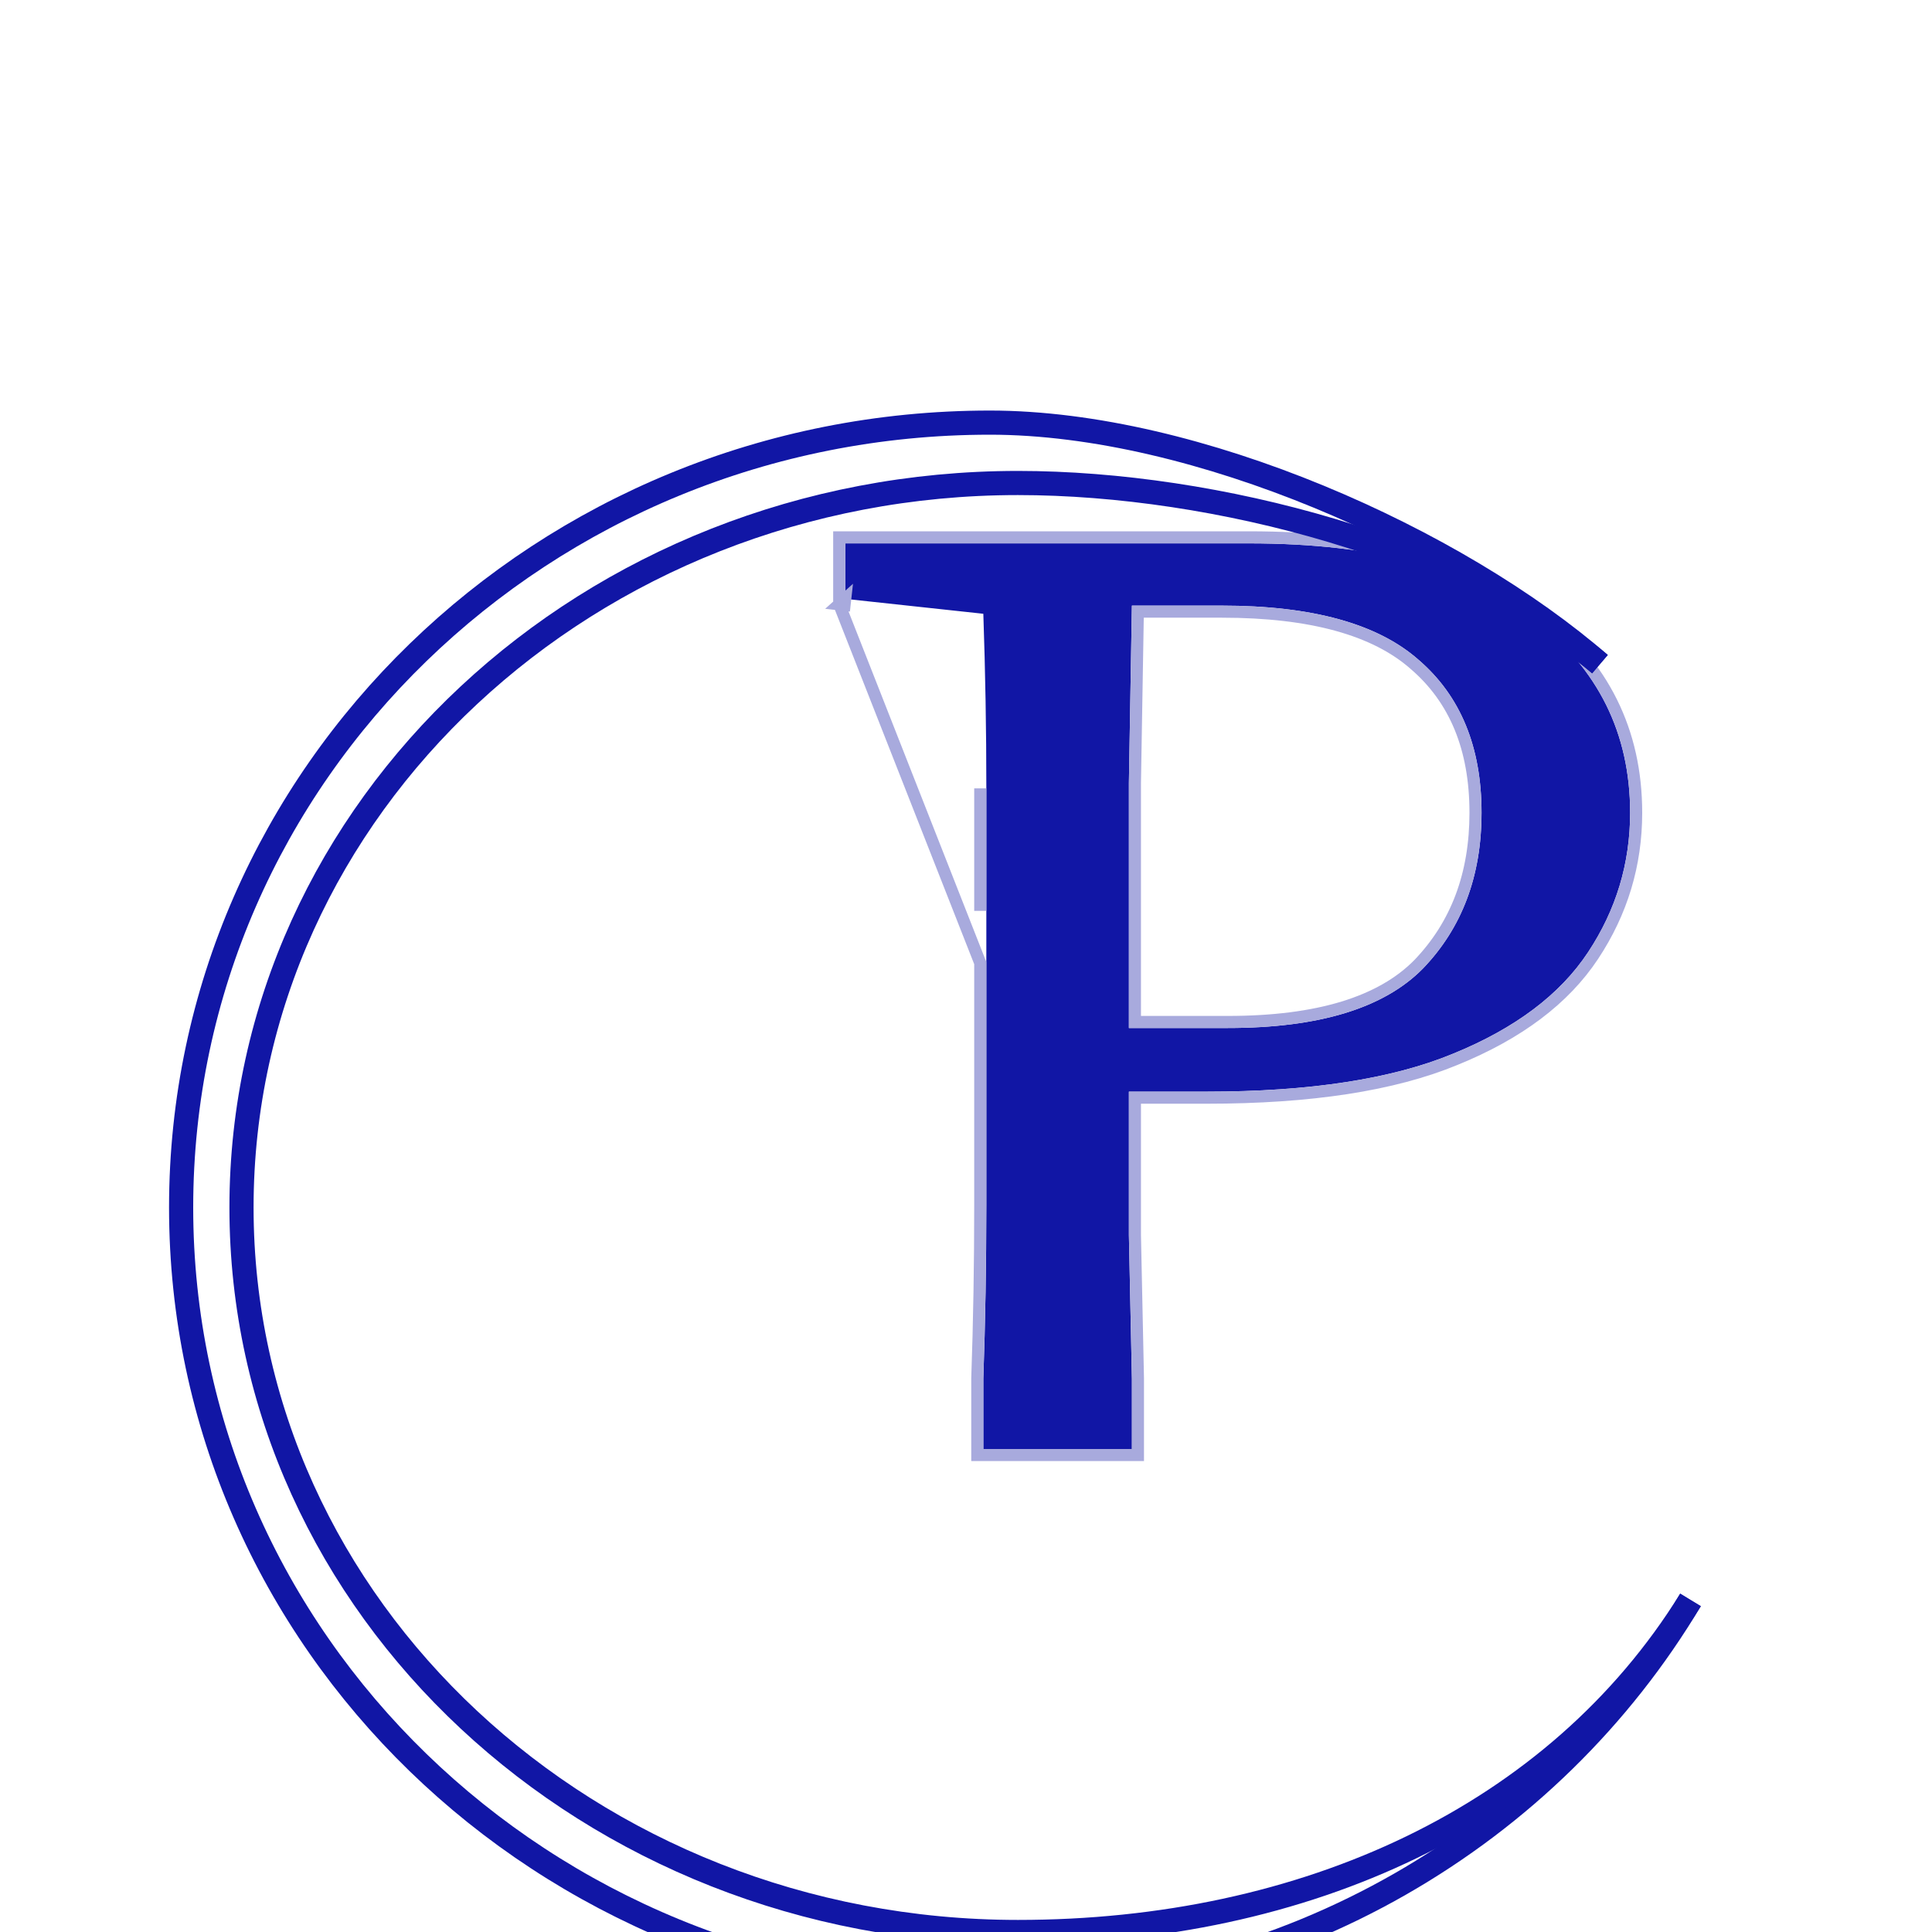 <svg width="32" height="32" viewBox="0 0 32 32" fill="none" xmlns="http://www.w3.org/2000/svg">
<g clip-path="url(#clip0_401_15)">
<rect width="32" height="32" fill="white"/>
<g filter="url(#filter0_d_401_15)">
<path d="M20.239 10.031H18.748C18.731 10.988 18.715 11.967 18.698 12.969C18.698 13.955 18.698 14.949 18.698 15.951V17.027H20.338C21.846 17.027 22.924 16.698 23.57 16.04C24.216 15.368 24.539 14.508 24.539 13.462C24.539 12.371 24.191 11.526 23.495 10.928C22.816 10.33 21.73 10.031 20.239 10.031ZM14 9.919V9H20.686C22.791 9 24.365 9.419 25.409 10.256C26.47 11.078 27 12.146 27 13.462C27 14.299 26.768 15.069 26.304 15.771C25.84 16.474 25.094 17.034 24.067 17.453C23.056 17.871 21.697 18.081 19.991 18.081H18.698C18.698 18.888 18.698 19.68 18.698 20.457C18.715 21.235 18.731 22.027 18.748 22.834V24H16.287V22.834C16.32 21.892 16.337 20.936 16.337 19.964C16.337 18.992 16.337 18.021 16.337 17.049V15.951C16.337 14.979 16.337 14.015 16.337 13.058C16.337 12.087 16.32 11.123 16.287 10.166L14 9.919Z" fill="#1116A5"/>
<path d="M13.9 10.009V9.919V9V8.9H14H20.686C22.801 8.9 24.402 9.32 25.471 10.177C26.555 11.018 27.1 12.115 27.1 13.462C27.1 14.319 26.862 15.108 26.387 15.826C25.909 16.55 25.145 17.122 24.105 17.545C23.077 17.971 21.704 18.181 19.991 18.181H18.798V18.185V18.189V18.194V18.199V18.204V18.208V18.213V18.218V18.222V18.227V18.232V18.237V18.241V18.246V18.251V18.256V18.26V18.265V18.27V18.274V18.279V18.284V18.288V18.293V18.298V18.303V18.307V18.312V18.317V18.322V18.326V18.331V18.336V18.34V18.345V18.35V18.354V18.359V18.364V18.369V18.373V18.378V18.383V18.387V18.392V18.397V18.401V18.406V18.411V18.416V18.42V18.425V18.43V18.434V18.439V18.444V18.449V18.453V18.458V18.463V18.467V18.472V18.477V18.482V18.486V18.491V18.496V18.5V18.505V18.51V18.514V18.519V18.524V18.529V18.533V18.538V18.543V18.547V18.552V18.557V18.561V18.566V18.571V18.575V18.58V18.585V18.59V18.594V18.599V18.604V18.608V18.613V18.618V18.622V18.627V18.632V18.636V18.641V18.646V18.651V18.655V18.66V18.665V18.669V18.674V18.679V18.683V18.688V18.693V18.697V18.702V18.707V18.711V18.716V18.721V18.725V18.73V18.735V18.739V18.744V18.749V18.753V18.758V18.763V18.768V18.772V18.777V18.782V18.786V18.791V18.796V18.8V18.805V18.81V18.814V18.819V18.824V18.828V18.833V18.838V18.842V18.847V18.852V18.856V18.861V18.866V18.87V18.875V18.88V18.884V18.889V18.894V18.898V18.903V18.908V18.913V18.917V18.922V18.927V18.931V18.936V18.941V18.945V18.95V18.954V18.959V18.964V18.968V18.973V18.978V18.983V18.987V18.992V18.997V19.001V19.006V19.01V19.015V19.02V19.024V19.029V19.034V19.038V19.043V19.048V19.052V19.057V19.062V19.066V19.071V19.076V19.08V19.085V19.09V19.094V19.099V19.104V19.108V19.113V19.118V19.122V19.127V19.131V19.136V19.141V19.145V19.15V19.155V19.159V19.164V19.169V19.173V19.178V19.183V19.187V19.192V19.197V19.201V19.206V19.211V19.215V19.22V19.224V19.229V19.234V19.238V19.243V19.248V19.252V19.257V19.262V19.266V19.271V19.276V19.28V19.285V19.29V19.294V19.299V19.303V19.308V19.313V19.317V19.322V19.327V19.331V19.336V19.341V19.345V19.35V19.355V19.359V19.364V19.368V19.373V19.378V19.382V19.387V19.392V19.396V19.401V19.405V19.41V19.415V19.419V19.424V19.429V19.433V19.438V19.442V19.447V19.452V19.456V19.461V19.466V19.47V19.475V19.48V19.484V19.489V19.493V19.498V19.503V19.507V19.512V19.517V19.521V19.526V19.53V19.535V19.54V19.544V19.549V19.553V19.558V19.563V19.567V19.572V19.577V19.581V19.586V19.59V19.595V19.6V19.604V19.609V19.614V19.618V19.623V19.627V19.632V19.637V19.641V19.646V19.651V19.655V19.66V19.664V19.669V19.674V19.678V19.683V19.687V19.692V19.697V19.701V19.706V19.71V19.715V19.72V19.724V19.729V19.733V19.738V19.743V19.747V19.752V19.757V19.761V19.766V19.77V19.775V19.78V19.784V19.789V19.793V19.798V19.803V19.807V19.812V19.816V19.821V19.826V19.83V19.835V19.839V19.844V19.849V19.853V19.858V19.862V19.867V19.872V19.876V19.881V19.885V19.89V19.895V19.899V19.904V19.908V19.913V19.918V19.922V19.927V19.931V19.936V19.941V19.945V19.95V19.954V19.959V19.963V19.968V19.973V19.977V19.982V19.986V19.991V19.996V20V20.005V20.009V20.014V20.019V20.023V20.028V20.032V20.037V20.041V20.046V20.051V20.055V20.06V20.064V20.069V20.074V20.078V20.083V20.087V20.092V20.096V20.101V20.106V20.11V20.115V20.119V20.124V20.129V20.133V20.138V20.142V20.147V20.151V20.156V20.161V20.165V20.17V20.174V20.179V20.183V20.188V20.193V20.197V20.202V20.206V20.211V20.215V20.22V20.225V20.229V20.234V20.238V20.243V20.247V20.252V20.257V20.261V20.266V20.27V20.275V20.279V20.284V20.289V20.293V20.298V20.302V20.307V20.311V20.316V20.321V20.325V20.33V20.334V20.339V20.343V20.348V20.352V20.357V20.362V20.366V20.371V20.375V20.38V20.384V20.389V20.394V20.398V20.403V20.407V20.412V20.416V20.421V20.425V20.43V20.435V20.439V20.444V20.448V20.453V20.456C18.814 21.233 18.831 22.025 18.848 22.832L18.848 22.834H18.848V24V24.1H18.748H16.287H16.187V24V22.834V22.831L16.187 22.831C16.22 21.89 16.236 20.935 16.236 19.964V19.958V19.953V19.947V19.941V19.936V19.93V19.924V19.919V19.913V19.907V19.901V19.896V19.89V19.884V19.879V19.873V19.867V19.862V19.856V19.85V19.845V19.839V19.833V19.828V19.822V19.816V19.81V19.805V19.799V19.793V19.788V19.782V19.776V19.77V19.765V19.759V19.753V19.748V19.742V19.736V19.731V19.725V19.719V19.714V19.708V19.702V19.697V19.691V19.685V19.68V19.674V19.668V19.662V19.657V19.651V19.645V19.64V19.634V19.628V19.622V19.617V19.611V19.605V19.6V19.594V19.588V19.583V19.577V19.571V19.566V19.56V19.554V19.549V19.543V19.537V19.531V19.526V19.52V19.514V19.509V19.503V19.497V19.492V19.486V19.48V19.474V19.469V19.463V19.457V19.452V19.446V19.44V19.435V19.429V19.423V19.418V19.412V19.406V19.401V19.395V19.389V19.383V19.378V19.372V19.366V19.361V19.355V19.349V19.344V19.338V19.332V19.326V19.321V19.315V19.309V19.304V19.298V19.292V19.287V19.281V19.275V19.27V19.264V19.258V19.253V19.247V19.241V19.235V19.23V19.224V19.218V19.213V19.207V19.201V19.196V19.19V19.184V19.178V19.173V19.167V19.161V19.156V19.15V19.144V19.139V19.133V19.127V19.122V19.116V19.11V19.105V19.099V19.093V19.087V19.082V19.076V19.07V19.065V19.059V19.053V19.047V19.042V19.036V19.03V19.025V19.019V19.013V19.008V19.002V18.996V18.991V18.985V18.979V18.974V18.968V18.962V18.956V18.951V18.945V18.939V18.934V18.928V18.922V18.917V18.911V18.905V18.899V18.894V18.888V18.882V18.877V18.871V18.865V18.86V18.854V18.848V18.843V18.837V18.831V18.826V18.82V18.814V18.808V18.803V18.797V18.791V18.786V18.78V18.774V18.769V18.763V18.757V18.752V18.746V18.74V18.734V18.729V18.723V18.717V18.712V18.706V18.7V18.695V18.689V18.683V18.677V18.672V18.666V18.66V18.655V18.649V18.643V18.638V18.632V18.626V18.621V18.615V18.609V18.604V18.598V18.592V18.586V18.581V18.575V18.569V18.564V18.558V18.552V18.547V18.541V18.535V18.529V18.524V18.518V18.512V18.507V18.501V18.495V18.49V18.484V18.478V18.473V18.467V18.461V18.456V18.45V18.444V18.438V18.433V18.427V18.421V18.416V18.41V18.404V18.398V18.393V18.387V18.381V18.376V18.37V18.364V18.359V18.353V18.347V18.342V18.336V18.33V18.325V18.319V18.313V18.308V18.302V18.296V18.29V18.285V18.279V18.273V18.268V18.262V18.256V18.25V18.245V18.239V18.233V18.228V18.222V18.216V18.211V18.205V18.199V18.194V18.188V18.182V18.177V18.171V18.165V18.159V18.154V18.148V18.142V18.137V18.131V18.125V18.12V18.114V18.108V18.102V18.097V18.091V18.085V18.08V18.074V18.068V18.063V18.057V18.051V18.046V18.04V18.034V18.029V18.023V18.017V18.011V18.006V18V17.994V17.989V17.983V17.977V17.972V17.966V17.96V17.954V17.949V17.943V17.937V17.932V17.926V17.92V17.915V17.909V17.903V17.898V17.892V17.886V17.881V17.875V17.869V17.863V17.858V17.852V17.846V17.841V17.835V17.829V17.824V17.818V17.812V17.806V17.801V17.795V17.789V17.784V17.778V17.772V17.767V17.761V17.755V17.75V17.744V17.738V17.733V17.727V17.721V17.715V17.71V17.704V17.698V17.693V17.687V17.681V17.675V17.67V17.664V17.659V17.653V17.647V17.641V17.636V17.63V17.624V17.619V17.613V17.607V17.602V17.596V17.59V17.584V17.579V17.573V17.567V17.562V17.556V17.55V17.545V17.539V17.533V17.527V17.522V17.516V17.51V17.505V17.499V17.493V17.488V17.482V17.476V17.471V17.465V17.459V17.453V17.448V17.442V17.436V17.431V17.425V17.419V17.414V17.408V17.402V17.397V17.391V17.385V17.38V17.374V17.368V17.362V17.357V17.351V17.345V17.34V17.334V17.328V17.323V17.317V17.311V17.305V17.3V17.294V17.288V17.283V17.277V17.271V17.266V17.26V17.254V17.249V17.243V17.237V17.232V17.226V17.22V17.214V17.209V17.203V17.197V17.192V17.186V17.18V17.175V17.169V17.163V17.157V17.152V17.146V17.14V17.135V17.129V17.123V17.118V17.112V17.106V17.101V17.095V17.089V17.084V17.078V17.072V17.066V17.061V17.055V17.049V15.951L13.9 10.009ZM13.9 10.009L13.989 10.019L14 9.919L13.9 10.009ZM16.236 13.064V13.058V13.064ZM16.236 13.064V13.069M16.236 13.064V13.069M16.236 13.069V13.075M16.236 13.069V13.075M16.236 13.075V13.081M16.236 13.075V13.081M16.236 13.081V13.086M16.236 13.081V13.086M16.236 13.086V13.092M16.236 13.086V13.092M16.236 13.092V13.098M16.236 13.092V13.098M16.236 13.098V13.103M16.236 13.098V13.103M16.236 13.103V13.109M16.236 13.103V13.109M16.236 13.109V13.114M16.236 13.109V13.114M16.236 13.114V13.12M16.236 13.114V13.12M16.236 13.12V13.126M16.236 13.12V13.126M16.236 13.126V13.131M16.236 13.126V13.131M16.236 13.131V13.137M16.236 13.131V13.137M16.236 13.137V13.142M16.236 13.137V13.142M16.236 13.142V13.148M16.236 13.142V13.148M16.236 13.148V13.154M16.236 13.148V13.154M16.236 13.154V13.159M16.236 13.154V13.159M16.236 13.159V13.165M16.236 13.159V13.165M16.236 13.165V13.17M16.236 13.165V13.17M16.236 13.17V13.176M16.236 13.17V13.176M16.236 13.176V13.182M16.236 13.176V13.182M16.236 13.182V13.187M16.236 13.182V13.187M16.236 13.187V13.193M16.236 13.187V13.193M16.236 13.193V13.198M16.236 13.193V13.198M16.236 13.198V13.204M16.236 13.198V13.204M16.236 13.204V13.21M16.236 13.204V13.21M16.236 13.21V13.215M16.236 13.21V13.215M16.236 13.215V13.221M16.236 13.215V13.221M16.236 13.221V13.226M16.236 13.221V13.226M16.236 13.226V13.232M16.236 13.226V13.232M16.236 13.232V13.238M16.236 13.232V13.238M16.236 13.238V13.243M16.236 13.238V13.243M16.236 13.243V13.249M16.236 13.243V13.249M16.236 13.249V13.255M16.236 13.249V13.255M16.236 13.255V13.26M16.236 13.255V13.26M16.236 13.26V13.266M16.236 13.26V13.266M16.236 13.266V13.271M16.236 13.266V13.271M16.236 13.271V13.277M16.236 13.271V13.277M16.236 13.277V13.283M16.236 13.277V13.283M16.236 13.283V13.288M16.236 13.283V13.288M16.236 13.288V13.294M16.236 13.288V13.294M16.236 13.294V13.3M16.236 13.294V13.3M16.236 13.3V13.305M16.236 13.3V13.305M16.236 13.305V13.311M16.236 13.305V13.311M16.236 13.311V13.316M16.236 13.311V13.316M16.236 13.316V13.322M16.236 13.316V13.322M16.236 13.322V13.328M16.236 13.322V13.328M16.236 13.328V13.333M16.236 13.328V13.333M16.236 13.333V13.339M16.236 13.333V13.339M16.236 13.339V13.344M16.236 13.339V13.344M16.236 13.344V13.35M16.236 13.344V13.35M16.236 13.35V13.356M16.236 13.35V13.356M16.236 13.356V13.361M16.236 13.356V13.361M16.236 13.361V13.367M16.236 13.361V13.367M16.236 13.367V13.373M16.236 13.367V13.373M16.236 13.373V13.378M16.236 13.373V13.378M16.236 13.378V13.384M16.236 13.378V13.384M16.236 13.384V13.389M16.236 13.384V13.389M16.236 13.389V13.395M16.236 13.389V13.395M16.236 13.395V13.4M16.236 13.395V13.4M16.236 13.4V13.406M16.236 13.4V13.406M16.236 13.406V13.412M16.236 13.406V13.412M16.236 13.412V13.417M16.236 13.412V13.417M16.236 13.417V13.423M16.236 13.417V13.423M16.236 13.423V13.429M16.236 13.423V13.429M16.236 13.429V13.434M16.236 13.429V13.434M16.236 13.434V13.44M16.236 13.434V13.44M16.236 13.44V13.445M16.236 13.44V13.445M16.236 13.445V13.451M16.236 13.445V13.451M16.236 13.451V13.457M16.236 13.451V13.457M16.236 13.457V13.462M16.236 13.457V13.462M16.236 13.462V13.468M16.236 13.462V13.468M16.236 13.468V13.474M16.236 13.468V13.474M16.236 13.474V13.479M16.236 13.474V13.479M16.236 13.479V13.485M16.236 13.479V13.485M16.236 13.485V13.49M16.236 13.485V13.49M16.236 13.49V13.496M16.236 13.49V13.496M16.236 13.496V13.502M16.236 13.496V13.502M16.236 13.502V13.507M16.236 13.502V13.507M16.236 13.507V13.513M16.236 13.507V13.513M16.236 13.513V13.518M16.236 13.513V13.518M16.236 13.518V13.524M16.236 13.518V13.524M16.236 13.524V13.53M16.236 13.524V13.53M16.236 13.53V13.535M16.236 13.53V13.535M16.236 13.535V13.541M16.236 13.535V13.541M16.236 13.541V13.547M16.236 13.541V13.547M16.236 13.547V13.552M16.236 13.547V13.552M16.236 13.552V13.558M16.236 13.552V13.558M16.236 13.558V13.563M16.236 13.558V13.563M16.236 13.563V13.569M16.236 13.563V13.569M16.236 13.569V13.575M16.236 13.569V13.575M16.236 13.575V13.58M16.236 13.575V13.58M16.236 13.58V13.586M16.236 13.58V13.586M16.236 13.586V13.592M16.236 13.586V13.592M16.236 13.592V13.597M16.236 13.592V13.597M16.236 13.597V13.603M16.236 13.597V13.603M16.236 13.603V13.608M16.236 13.603V13.608M16.236 13.608V13.614M16.236 13.608V13.614M16.236 13.614V13.62M16.236 13.614V13.62M16.236 13.62V13.625M16.236 13.62V13.625M16.236 13.625V13.631M16.236 13.625V13.631M16.236 13.631V13.637M16.236 13.631V13.637M16.236 13.637V13.642M16.236 13.637V13.642M16.236 13.642V13.648M16.236 13.642V13.648M16.236 13.648V13.653M16.236 13.648V13.653M16.236 13.653V13.659M16.236 13.653V13.659M16.236 13.659V13.665M16.236 13.659V13.665M16.236 13.665V13.67M16.236 13.665V13.67M16.236 13.67V13.676M16.236 13.67V13.676M16.236 13.676V13.681M16.236 13.676V13.681M16.236 13.681V13.687M16.236 13.681V13.687M16.236 13.687V13.693M16.236 13.687V13.693M16.236 13.693V13.698M16.236 13.693V13.698M16.236 13.698V13.704M16.236 13.698V13.704M16.236 13.704V13.71M16.236 13.704V13.71M16.236 13.71V13.715M16.236 13.71V13.715M16.236 13.715V13.721M16.236 13.715V13.721M16.236 13.721V13.726M16.236 13.721V13.726M16.236 13.726V13.732M16.236 13.726V13.732M16.236 13.732V13.738M16.236 13.732V13.738M16.236 13.738V13.743M16.236 13.738V13.743M16.236 13.743V13.749M16.236 13.743V13.749M16.236 13.749V13.755M16.236 13.749V13.755M16.236 13.755V13.76M16.236 13.755V13.76M16.236 13.76V13.766M16.236 13.76V13.766M16.236 13.766V13.772M16.236 13.766V13.772M16.236 13.772V13.777M16.236 13.772V13.777M16.236 13.777V13.783M16.236 13.777V13.783M16.236 13.783V13.788M16.236 13.783V13.788M16.236 13.788V13.794M16.236 13.788V13.794M16.236 13.794V13.8M16.236 13.794V13.8M16.236 13.8V13.805M16.236 13.8V13.805M16.236 13.805V13.811M16.236 13.805V13.811M16.236 13.811V13.817M16.236 13.811V13.817M16.236 13.817V13.822M16.236 13.817V13.822M16.236 13.822V13.828M16.236 13.822V13.828M16.236 13.828V13.834M16.236 13.828V13.834M16.236 13.834V13.839M16.236 13.834V13.839M16.236 13.839V13.845M16.236 13.839V13.845M16.236 13.845V13.85M16.236 13.845V13.85M16.236 13.85V13.856M16.236 13.85V13.856M16.236 13.856V13.862M16.236 13.856V13.862M16.236 13.862V13.867M16.236 13.862V13.867M16.236 13.867V13.873M16.236 13.867V13.873M16.236 13.873V13.879M16.236 13.873V13.879M16.236 13.879V13.884M16.236 13.879V13.884M16.236 13.884V13.89M16.236 13.884V13.89M16.236 13.89V13.895M16.236 13.89V13.895M16.236 13.895V13.901M16.236 13.895V13.901M16.236 13.901V13.907M16.236 13.901V13.907M16.236 13.907V13.912M16.236 13.907V13.912M16.236 13.912V13.918M16.236 13.912V13.918M16.236 13.918V13.924M16.236 13.918V13.924M16.236 13.924V13.929M16.236 13.924V13.929M16.236 13.929V13.935M16.236 13.929V13.935M16.236 13.935V13.94M16.236 13.935V13.94M16.236 13.94V13.946M16.236 13.94V13.946M16.236 13.946V13.952M16.236 13.946V13.952M16.236 13.952V13.957M16.236 13.952V13.957M16.236 13.957V13.963M16.236 13.957V13.963M16.236 13.963V13.969M16.236 13.963V13.969M16.236 13.969V13.974M16.236 13.969V13.974M16.236 13.974V13.98M16.236 13.974V13.98M16.236 13.98V13.986M16.236 13.98V13.986M16.236 13.986V13.991M16.236 13.986V13.991M16.236 13.991V13.997M16.236 13.991V13.997M16.236 13.997V14.002M16.236 13.997V14.002M16.236 14.002V14.008M16.236 14.002V14.008M16.236 14.008V14.014M16.236 14.008V14.014M16.236 14.014V14.019M16.236 14.014V14.019M16.236 14.019V14.025M16.236 14.019V14.025M16.236 14.025V14.031M16.236 14.025V14.031M16.236 14.031V14.036M16.236 14.031V14.036M16.236 14.036V14.042M16.236 14.036V14.042M16.236 14.042V14.047M16.236 14.042V14.047M16.236 14.047V14.053M16.236 14.047V14.053M16.236 14.053V14.059M16.236 14.053V14.059M16.236 14.059V14.064M16.236 14.059V14.064M16.236 14.064V14.07M16.236 14.064V14.07M16.236 14.07V14.076M16.236 14.07V14.076M16.236 14.076V14.081M16.236 14.076V14.081M16.236 14.081V14.087M16.236 14.081V14.087M16.236 14.087V14.093M16.236 14.087V14.093M16.236 14.093V14.098M16.236 14.093V14.098M16.236 14.098V14.104M16.236 14.098V14.104M16.236 14.104V14.11M16.236 14.104V14.11M16.236 14.11V14.115M16.236 14.11V14.115M16.236 14.115V14.121M16.236 14.115V14.121M16.236 14.121V14.126M16.236 14.121V14.126M16.236 14.126V14.132M16.236 14.126V14.132M16.236 14.132V14.138M16.236 14.132V14.138M16.236 14.138V14.143M16.236 14.138V14.143M16.236 14.143V14.149M16.236 14.143V14.149M16.236 14.149V14.155M16.236 14.149V14.155M16.236 14.155V14.16M16.236 14.155V14.16M16.236 14.16V14.166M16.236 14.16V14.166M16.236 14.166V14.171M16.236 14.166V14.171M16.236 14.171V14.177M16.236 14.171V14.177M16.236 14.177V14.183M16.236 14.177V14.183M16.236 14.183V14.188M16.236 14.183V14.188M16.236 14.188V14.194M16.236 14.188V14.194M16.236 14.194V14.2M16.236 14.194V14.2M16.236 14.2V14.205M16.236 14.2V14.205M16.236 14.205V14.211M16.236 14.205V14.211M16.236 14.211V14.217M16.236 14.211V14.217M16.236 14.217V14.222M16.236 14.217V14.222M16.236 14.222V14.228M16.236 14.222V14.228M16.236 14.228V14.233M16.236 14.228V14.233M16.236 14.233V14.239M16.236 14.233V14.239M16.236 14.239V14.245M16.236 14.239V14.245M16.236 14.245V14.251M16.236 14.245V14.251M16.236 14.251V14.256M16.236 14.251V14.256M16.236 14.256V14.262M16.236 14.256V14.262M16.236 14.262V14.267M16.236 14.262V14.267M16.236 14.267V14.273M16.236 14.267V14.273M16.236 14.273V14.279M16.236 14.273V14.279M16.236 14.279V14.284M16.236 14.279V14.284M16.236 14.284V14.29M16.236 14.284V14.29M16.236 14.29V14.296M16.236 14.29V14.296M16.236 14.296V14.301M16.236 14.296V14.301M16.236 14.301V14.307M16.236 14.301V14.307M16.236 14.307V14.312M16.236 14.307V14.312M16.236 14.312V14.318M16.236 14.312V14.318M16.236 14.318V14.324M16.236 14.318V14.324M16.236 14.324V14.329M16.236 14.324V14.329M16.236 14.329V14.335M16.236 14.329V14.335M16.236 14.335V14.341M16.236 14.335V14.341M16.236 14.341V14.346M16.236 14.341V14.346M16.236 14.346V14.352M16.236 14.346V14.352M16.236 14.352V14.358M16.236 14.352V14.358M16.236 14.358V14.363M16.236 14.358V14.363M16.236 14.363V14.369M16.236 14.363V14.369M16.236 14.369V14.375M16.236 14.369V14.375M16.236 14.375V14.38M16.236 14.375V14.38M16.236 14.38V14.386M16.236 14.38V14.386M16.236 14.386V14.392M16.236 14.386V14.392M16.236 14.392V14.397M16.236 14.392V14.397M16.236 14.397V14.403M16.236 14.397V14.403M16.236 14.403V14.409M16.236 14.403V14.409M16.236 14.409V14.414M16.236 14.409V14.414M16.236 14.414V14.42M16.236 14.414V14.42M16.236 14.42V14.425M16.236 14.42V14.425M16.236 14.425V14.431M16.236 14.425V14.431M16.236 14.431V14.437M16.236 14.431V14.437M16.236 14.437V14.442M16.236 14.437V14.442M16.236 14.442V14.448M16.236 14.442V14.448M16.236 14.448V14.454M16.236 14.448V14.454M16.236 14.454V14.459M16.236 14.454V14.459M16.236 14.459V14.465M16.236 14.459V14.465M16.236 14.465V14.471M16.236 14.465V14.471M16.236 14.471V14.476M16.236 14.471V14.476M16.236 14.476V14.482M16.236 14.476V14.482M16.236 14.482V14.488M16.236 14.482V14.488M16.236 14.488V14.493M16.236 14.488V14.493M16.236 14.493V14.499M16.236 14.493V14.499M16.236 14.499V14.505M16.236 14.499V14.505M16.236 14.505V14.51M16.236 14.505V14.51M16.236 14.51V14.516M16.236 14.51V14.516M16.236 14.516V14.521M16.236 14.516V14.521M16.236 14.521V14.527M16.236 14.521V14.527M16.236 14.527V14.533M16.236 14.527V14.533M16.236 14.533V14.538M16.236 14.533V14.538M16.236 14.538V14.544M16.236 14.538V14.544M16.236 14.544V14.55M16.236 14.544V14.55M16.236 14.55V14.555M16.236 14.55V14.555M16.236 14.555V14.561M16.236 14.555V14.561M16.236 14.561V14.567M16.236 14.561V14.567M16.236 14.567V14.572M16.236 14.567V14.572M16.236 14.572V14.578M16.236 14.572V14.578M16.236 14.578V14.584M16.236 14.578V14.584M16.236 14.584V14.589M16.236 14.584V14.589M16.236 14.589V14.595M16.236 14.589V14.595M16.236 14.595V14.601M16.236 14.595V14.601M16.236 14.601V14.606M16.236 14.601V14.606M16.236 14.606V14.612M16.236 14.606V14.612M16.236 14.612V14.617M16.236 14.612V14.617M16.236 14.617V14.623M16.236 14.617V14.623M16.236 14.623V14.629M16.236 14.623V14.629M16.236 14.629V14.634M16.236 14.629V14.634M16.236 14.634V14.64M16.236 14.634V14.64M16.236 14.64V14.646M16.236 14.64V14.646M16.236 14.646V14.652M16.236 14.646V14.652M16.236 14.652V14.657M16.236 14.652V14.657M16.236 14.657V14.663M16.236 14.657V14.663M16.236 14.663V14.668M16.236 14.663V14.668M16.236 14.668V14.674M16.236 14.668V14.674M16.236 14.674V14.68M16.236 14.674V14.68M16.236 14.68V14.685M16.236 14.68V14.685M16.236 14.685V14.691M16.236 14.685V14.691M16.236 14.691V14.697M16.236 14.691V14.697M16.236 14.697V14.702M16.236 14.697V14.702M16.236 14.702V14.708M16.236 14.702V14.708M16.236 14.708V14.714M16.236 14.708V14.714M16.236 14.714V14.719M16.236 14.714V14.719M16.236 14.719V14.725M16.236 14.719V14.725M16.236 14.725V14.731M16.236 14.725V14.731M16.236 14.731V14.736M16.236 14.731V14.736M16.236 14.736V14.742M16.236 14.736V14.742M16.236 14.742V14.748M16.236 14.742V14.748M16.236 14.748V14.753M16.236 14.748V14.753M16.236 14.753V14.759M16.236 14.753V14.759M16.236 14.759V14.765M16.236 14.759V14.765M16.236 14.765V14.77M16.236 14.765V14.77M16.236 14.77V14.776M16.236 14.77V14.776M16.236 14.776V14.781M16.236 14.776V14.781M16.236 14.781V14.787M16.236 14.781V14.787M16.236 14.787V14.793M16.236 14.787V14.793M16.236 14.793V14.799M16.236 14.793V14.799M16.236 14.799V14.804M16.236 14.799V14.804M16.236 14.804V14.81M16.236 14.804V14.81M16.236 14.81V14.816M16.236 14.81V14.816M16.236 14.816V14.821M16.236 14.816V14.821M16.236 14.821V14.827M16.236 14.821V14.827M16.236 14.827V14.832M16.236 14.827V14.832M16.236 14.832V14.838M16.236 14.832V14.838M16.236 14.838V14.844M16.236 14.838V14.844M16.236 14.844V14.849M16.236 14.844V14.849M16.236 14.849V14.855M16.236 14.849V14.855M16.236 14.855V14.861M16.236 14.855V14.861M16.236 14.861V14.866M16.236 14.861V14.866M16.236 14.866V14.872M16.236 14.866V14.872M16.236 14.872V14.878M16.236 14.872V14.878M16.236 14.878V14.883M16.236 14.878V14.883M16.236 14.883V14.889M16.236 14.883V14.889M16.236 14.889V14.895M16.236 14.889V14.895M16.236 14.895V14.9M16.236 14.895V14.9M16.236 14.9V14.906M16.236 14.9V14.906M16.236 14.906V14.912M16.236 14.906V14.912M16.236 14.912V14.917M16.236 14.912V14.917M16.236 14.917V14.923M16.236 14.917V14.923M16.236 14.923V14.929M16.236 14.923V14.929M16.236 14.929V14.934M16.236 14.929V14.934M16.236 14.934V14.94M16.236 14.934V14.94M16.236 14.94V14.946M16.236 14.94V14.946M16.236 14.946V14.951M16.236 14.946V14.951M16.236 14.951V14.957M16.236 14.951V14.957M16.236 14.957V14.963M16.236 14.957V14.963M16.236 14.963V14.968M16.236 14.963V14.968M16.236 14.968V14.974M16.236 14.968V14.974M16.236 14.974V14.98M16.236 14.974V14.98M16.236 14.98V14.985M16.236 14.98V14.985M16.236 14.985V14.991M16.236 14.985V14.991M16.236 14.991V14.997M16.236 14.991V14.997M16.236 14.997V15.002M16.236 14.997V15.002M16.236 15.002V15.008M16.236 15.002V15.008M16.236 15.008V15.014M16.236 15.008V15.014M16.236 15.014V15.019M16.236 15.014V15.019M16.236 15.019V15.025M16.236 15.019V15.025M16.236 15.025V15.031M16.236 15.025V15.031M16.236 15.031V15.036M16.236 15.031V15.036M16.236 15.036V15.042M16.236 15.036V15.042M16.236 15.042V15.048M16.236 15.042V15.048M16.236 15.048V15.053M16.236 15.048V15.053M16.236 15.053V15.059M16.236 15.053V15.059M16.236 15.059V15.065M16.236 15.059V15.065M16.236 15.065V15.07M16.236 15.065V15.07M16.236 15.07V15.076M16.236 15.07V15.076M16.236 15.076V15.082M16.236 15.076V15.082M16.236 15.082V15.087V15.082ZM23.429 11.003L23.43 11.004C24.1 11.579 24.439 12.394 24.439 13.462C24.439 14.486 24.124 15.319 23.498 15.971C22.88 16.6 21.835 16.927 20.338 16.927H18.798V15.951V15.945V15.939V15.933V15.927V15.921V15.915V15.91V15.904V15.898V15.892V15.886V15.88V15.874V15.868V15.863V15.857V15.851V15.845V15.839V15.833V15.828V15.822V15.816V15.81V15.804V15.798V15.792V15.786V15.781V15.775V15.769V15.763V15.757V15.751V15.745V15.739V15.734V15.728V15.722V15.716V15.71V15.704V15.698V15.693V15.687V15.681V15.675V15.669V15.663V15.658V15.652V15.646V15.64V15.634V15.628V15.622V15.617V15.611V15.605V15.599V15.593V15.587V15.581V15.575V15.57V15.564V15.558V15.552V15.546V15.54V15.534V15.529V15.523V15.517V15.511V15.505V15.499V15.493V15.488V15.482V15.476V15.47V15.464V15.458V15.453V15.447V15.441V15.435V15.429V15.423V15.417V15.412V15.406V15.4V15.394V15.388V15.382V15.376V15.371V15.365V15.359V15.353V15.347V15.341V15.335V15.33V15.324V15.318V15.312V15.306V15.3V15.294V15.289V15.283V15.277V15.271V15.265V15.259V15.254V15.248V15.242V15.236V15.23V15.224V15.219V15.213V15.207V15.201V15.195V15.189V15.183V15.178V15.172V15.166V15.16V15.154V15.148V15.143V15.137V15.131V15.125V15.119V15.113V15.107V15.102V15.096V15.09V15.084V15.078V15.072V15.066V15.061V15.055V15.049V15.043V15.037V15.031V15.026V15.02V15.014V15.008V15.002V14.996V14.991V14.985V14.979V14.973V14.967V14.961V14.956V14.95V14.944V14.938V14.932V14.926V14.921V14.915V14.909V14.903V14.897V14.891V14.886V14.88V14.874V14.868V14.862V14.856V14.851V14.845V14.839V14.833V14.827V14.821V14.816V14.81V14.804V14.798V14.792V14.786V14.78V14.775V14.769V14.763V14.757V14.751V14.745V14.74V14.734V14.728V14.722V14.716V14.71V14.705V14.699V14.693V14.687V14.681V14.675V14.67V14.664V14.658V14.652V14.646V14.64V14.635V14.629V14.623V14.617V14.611V14.605V14.6V14.594V14.588V14.582V14.576V14.57V14.565V14.559V14.553V14.547V14.541V14.536V14.53V14.524V14.518V14.512V14.507V14.501V14.495V14.489V14.483V14.477V14.472V14.466V14.46V14.454V14.448V14.442V14.437V14.431V14.425V14.419V14.413V14.407V14.402V14.396V14.39V14.384V14.378V14.373V14.367V14.361V14.355V14.349V14.343V14.338V14.332V14.326V14.32V14.314V14.309V14.303V14.297V14.291V14.285V14.279V14.274V14.268V14.262V14.256V14.25V14.245V14.239V14.233V14.227V14.221V14.215V14.21V14.204V14.198V14.192V14.186V14.181V14.175V14.169V14.163V14.157V14.151V14.146V14.14V14.134V14.128V14.122V14.117V14.111V14.105V14.099V14.093V14.087V14.082V14.076V14.07V14.064V14.058V14.053V14.047V14.041V14.035V14.029V14.024V14.018V14.012V14.006V14V13.994V13.989V13.983V13.977V13.971V13.965V13.96V13.954V13.948V13.942V13.936V13.931V13.925V13.919V13.913V13.907V13.902V13.896V13.89V13.884V13.878V13.872V13.867V13.861V13.855V13.849V13.843V13.838V13.832V13.826V13.82V13.814V13.809V13.803V13.797V13.791V13.785V13.78V13.774V13.768V13.762V13.756V13.751V13.745V13.739V13.733V13.727V13.722V13.716V13.71V13.704V13.698V13.693V13.687V13.681V13.675V13.669V13.664V13.658V13.652V13.646V13.64V13.634V13.629V13.623V13.617V13.611V13.605V13.6V13.594V13.588V13.582V13.576V13.571V13.565V13.559V13.553V13.547V13.542V13.536V13.53V13.524V13.518V13.513V13.507V13.501V13.495V13.489V13.484V13.478V13.472V13.466V13.461V13.455V13.449V13.443V13.437V13.432V13.426V13.42V13.414V13.408V13.403V13.397V13.391V13.385V13.38V13.374V13.368V13.362V13.356V13.351V13.345V13.339V13.333V13.327V13.322V13.316V13.31V13.304V13.298V13.293V13.287V13.281V13.275V13.269V13.264V13.258V13.252V13.246V13.241V13.235V13.229V13.223V13.217V13.211V13.206V13.2V13.194V13.188V13.183V13.177V13.171V13.165V13.159V13.154V13.148V13.142V13.136V13.13V13.125V13.119V13.113V13.107V13.102V13.096V13.09V13.084V13.079V13.073V13.067V13.061V13.055V13.05V13.044V13.038V13.032V13.026V13.021V13.015V13.009V13.003V12.998V12.992V12.986V12.98V12.974V12.969C18.814 12.002 18.83 11.056 18.846 10.131H20.239C21.721 10.131 22.777 10.429 23.429 11.003Z" stroke="#A8AADD" stroke-width="0.2"/>
</g>
<g filter="url(#filter1_d_401_15)">
<path d="M28 22.5C25.684 26.386 21.355 29 16.396 29C8.998 29 3 23.18 3 16C3 8.82 8.998 3 16.396 3C19.827 3 24.13 4.941 26.5 7" stroke="#1116A5" stroke-width="0.4"/>
</g>
<g filter="url(#filter2_d_401_15)">
<path d="M28 22.5C25.776 26.087 21.62 28 16.86 28C9.758 28 4 22.627 4 16C4 9.373 9.758 4 16.86 4C20.154 4 24.225 5.1 26.5 7" stroke="#1116A5" stroke-width="0.4"/>
</g>
</g>
<defs>
<filter id="filter0_d_401_15" x="12.8" y="7.8" width="15.4" height="17.4" filterUnits="userSpaceOnUse" color-interpolation-filters="sRGB">
<feFlood flood-opacity="0" result="BackgroundImageFix"/>
<feColorMatrix in="SourceAlpha" type="matrix" values="0 0 0 0 0 0 0 0 0 0 0 0 0 0 0 0 0 0 127 0" result="hardAlpha"/>
<feOffset/>
<feGaussianBlur stdDeviation="0.5"/>
<feComposite in2="hardAlpha" operator="out"/>
<feColorMatrix type="matrix" values="0 0 0 0 0.859 0 0 0 0 0.863 0 0 0 0 0.945 0 0 0 1 0"/>
<feBlend mode="normal" in2="BackgroundImageFix" result="effect1_dropShadow_401_15"/>
<feBlend mode="normal" in="SourceGraphic" in2="effect1_dropShadow_401_15" result="shape"/>
</filter>
<filter id="filter1_d_401_15" x="-1.2" y="2.8" width="33.372" height="34.4" filterUnits="userSpaceOnUse" color-interpolation-filters="sRGB">
<feFlood flood-opacity="0" result="BackgroundImageFix"/>
<feColorMatrix in="SourceAlpha" type="matrix" values="0 0 0 0 0 0 0 0 0 0 0 0 0 0 0 0 0 0 127 0" result="hardAlpha"/>
<feOffset dy="4"/>
<feGaussianBlur stdDeviation="2"/>
<feComposite in2="hardAlpha" operator="out"/>
<feColorMatrix type="matrix" values="0 0 0 0 0 0 0 0 0 0 0 0 0 0 0 0 0 0 0.25 0"/>
<feBlend mode="normal" in2="BackgroundImageFix" result="effect1_dropShadow_401_15"/>
<feBlend mode="normal" in="SourceGraphic" in2="effect1_dropShadow_401_15" result="shape"/>
</filter>
<filter id="filter2_d_401_15" x="-0.2" y="3.8" width="32.37" height="32.4" filterUnits="userSpaceOnUse" color-interpolation-filters="sRGB">
<feFlood flood-opacity="0" result="BackgroundImageFix"/>
<feColorMatrix in="SourceAlpha" type="matrix" values="0 0 0 0 0 0 0 0 0 0 0 0 0 0 0 0 0 0 127 0" result="hardAlpha"/>
<feOffset dy="4"/>
<feGaussianBlur stdDeviation="2"/>
<feComposite in2="hardAlpha" operator="out"/>
<feColorMatrix type="matrix" values="0 0 0 0 0 0 0 0 0 0 0 0 0 0 0 0 0 0 0.25 0"/>
<feBlend mode="normal" in2="BackgroundImageFix" result="effect1_dropShadow_401_15"/>
<feBlend mode="normal" in="SourceGraphic" in2="effect1_dropShadow_401_15" result="shape"/>
</filter>
<clipPath id="clip0_401_15">
<rect width="32" height="32" fill="white"/>
</clipPath>
</defs>
</svg>
